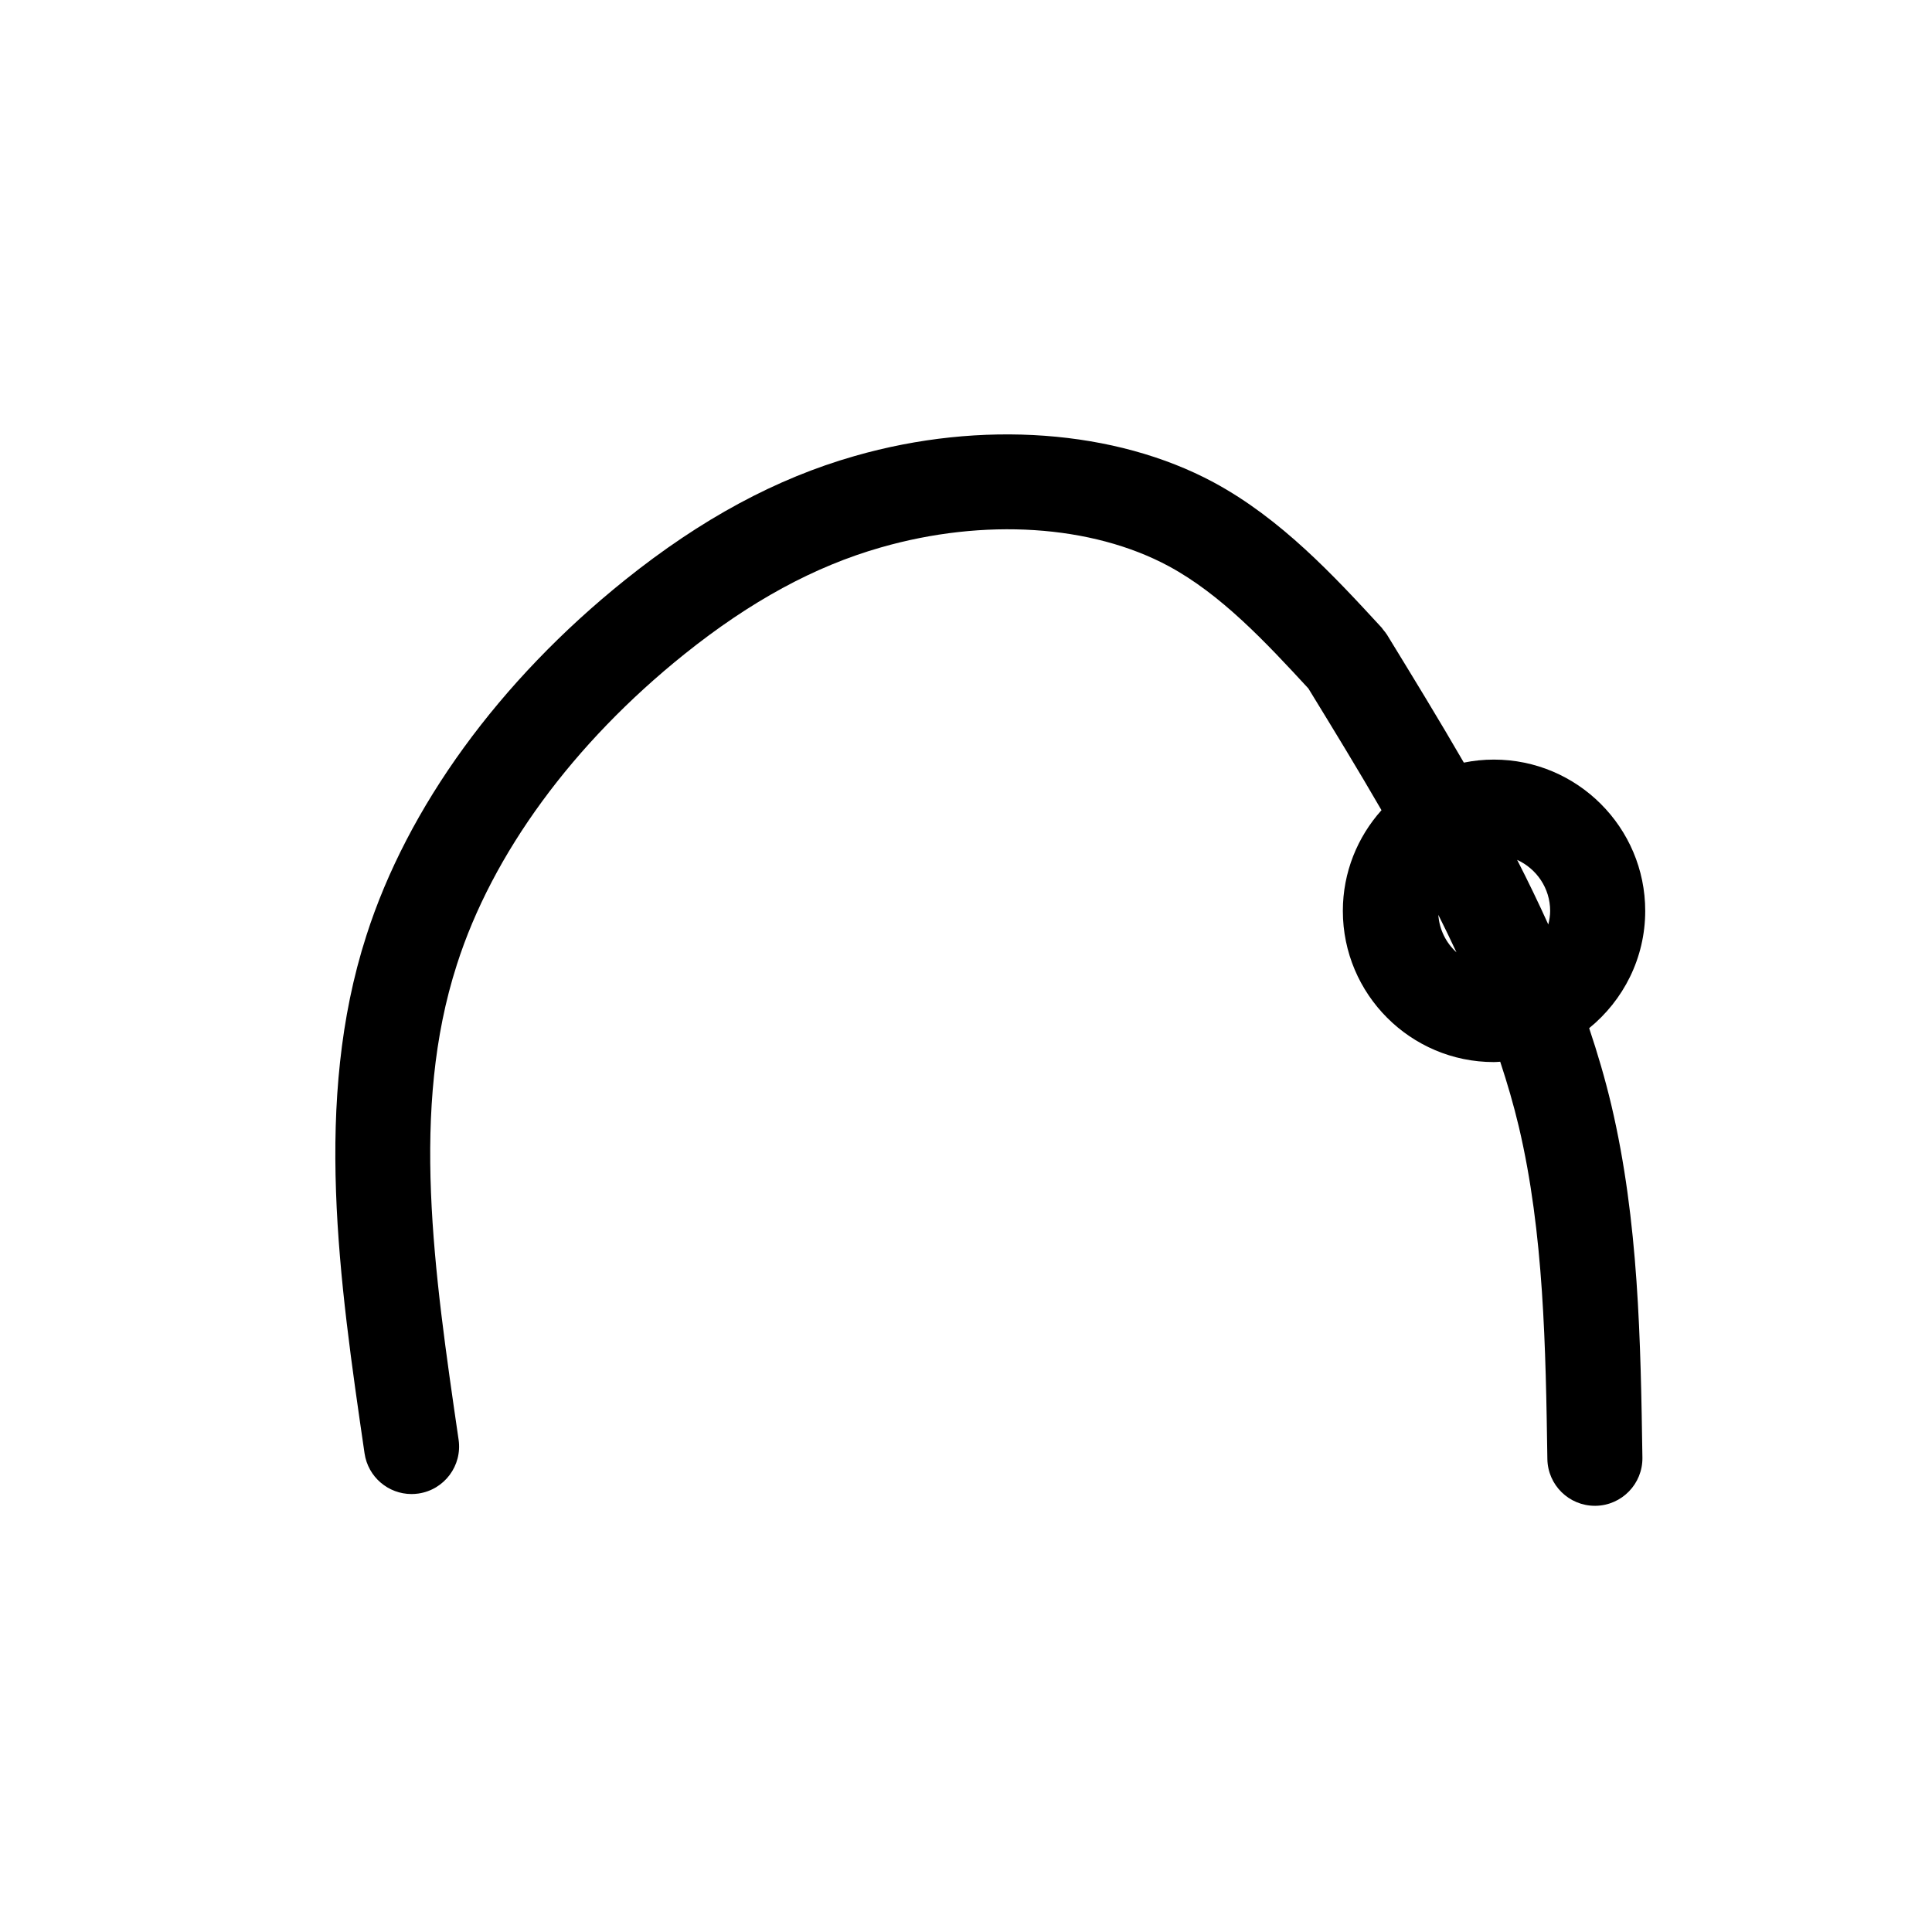 <?xml version="1.0" encoding="UTF-8"?>
<!-- Uploaded to: ICON Repo, www.svgrepo.com, Generator: ICON Repo Mixer Tools -->
<svg fill="#000000" width="800px" height="800px" version="1.1" viewBox="144 144 512 512" xmlns="http://www.w3.org/2000/svg">
 <path d="m580 385.39c0-22.102-17.992-40.09-40.109-40.09-2.727 0-5.379 0.277-7.957 0.801-6.621-11.445-13.523-22.723-20.359-33.883-0.309-0.492-0.676-0.918-1.031-1.355-0.156-0.195-0.277-0.414-0.449-0.598-0.012-0.012-0.02-0.02-0.031-0.035-0.023-0.023-0.051-0.051-0.074-0.074-12.398-13.453-26.453-28.676-44.379-38.336-26.043-13.984-61.605-16.59-95.133-6.961-20.773 5.93-40.672 16.672-60.844 32.84-33.324 26.73-57.672 60.227-68.551 94.277-14.098 43.77-7.176 91.262-0.473 137.18 0.918 6.266 6.293 10.781 12.449 10.781 0.605 0 1.215-0.047 1.828-0.133 6.883-1.004 11.648-7.394 10.645-14.277-6.574-45.062-12.777-87.633-0.465-125.86 9.391-29.418 30.816-58.652 60.32-82.312 17.504-14.031 34.516-23.277 52.023-28.273 27.367-7.863 55.879-6.016 76.262 4.934 13.898 7.492 25.688 20.098 37.055 32.426 6.523 10.645 13.094 21.391 19.383 32.266-6.348 7.098-10.242 16.434-10.242 26.688 0 22.094 17.949 40.066 40.02 40.066 0.562 0 1.125-0.059 1.684-0.09 1.883 5.699 3.559 11.426 4.926 17.199 6.656 28.188 7.125 58.637 7.57 88.082 0.105 6.891 5.727 12.402 12.59 12.402h0.195c6.957-0.105 12.504-5.836 12.402-12.785-0.473-30.793-0.957-62.637-8.254-93.496-1.629-6.867-3.621-13.629-5.856-20.297 9.055-7.359 14.855-18.562 14.855-31.094zm-54.828 1.055c1.648 3.293 3.258 6.606 4.805 9.93-2.75-2.5-4.531-5.996-4.805-9.93zm20.883-14.574c5.148 2.352 8.75 7.512 8.75 13.527 0 1.25-0.203 2.438-0.492 3.598-2.606-5.769-5.367-11.48-8.258-17.125z"/>
</svg>